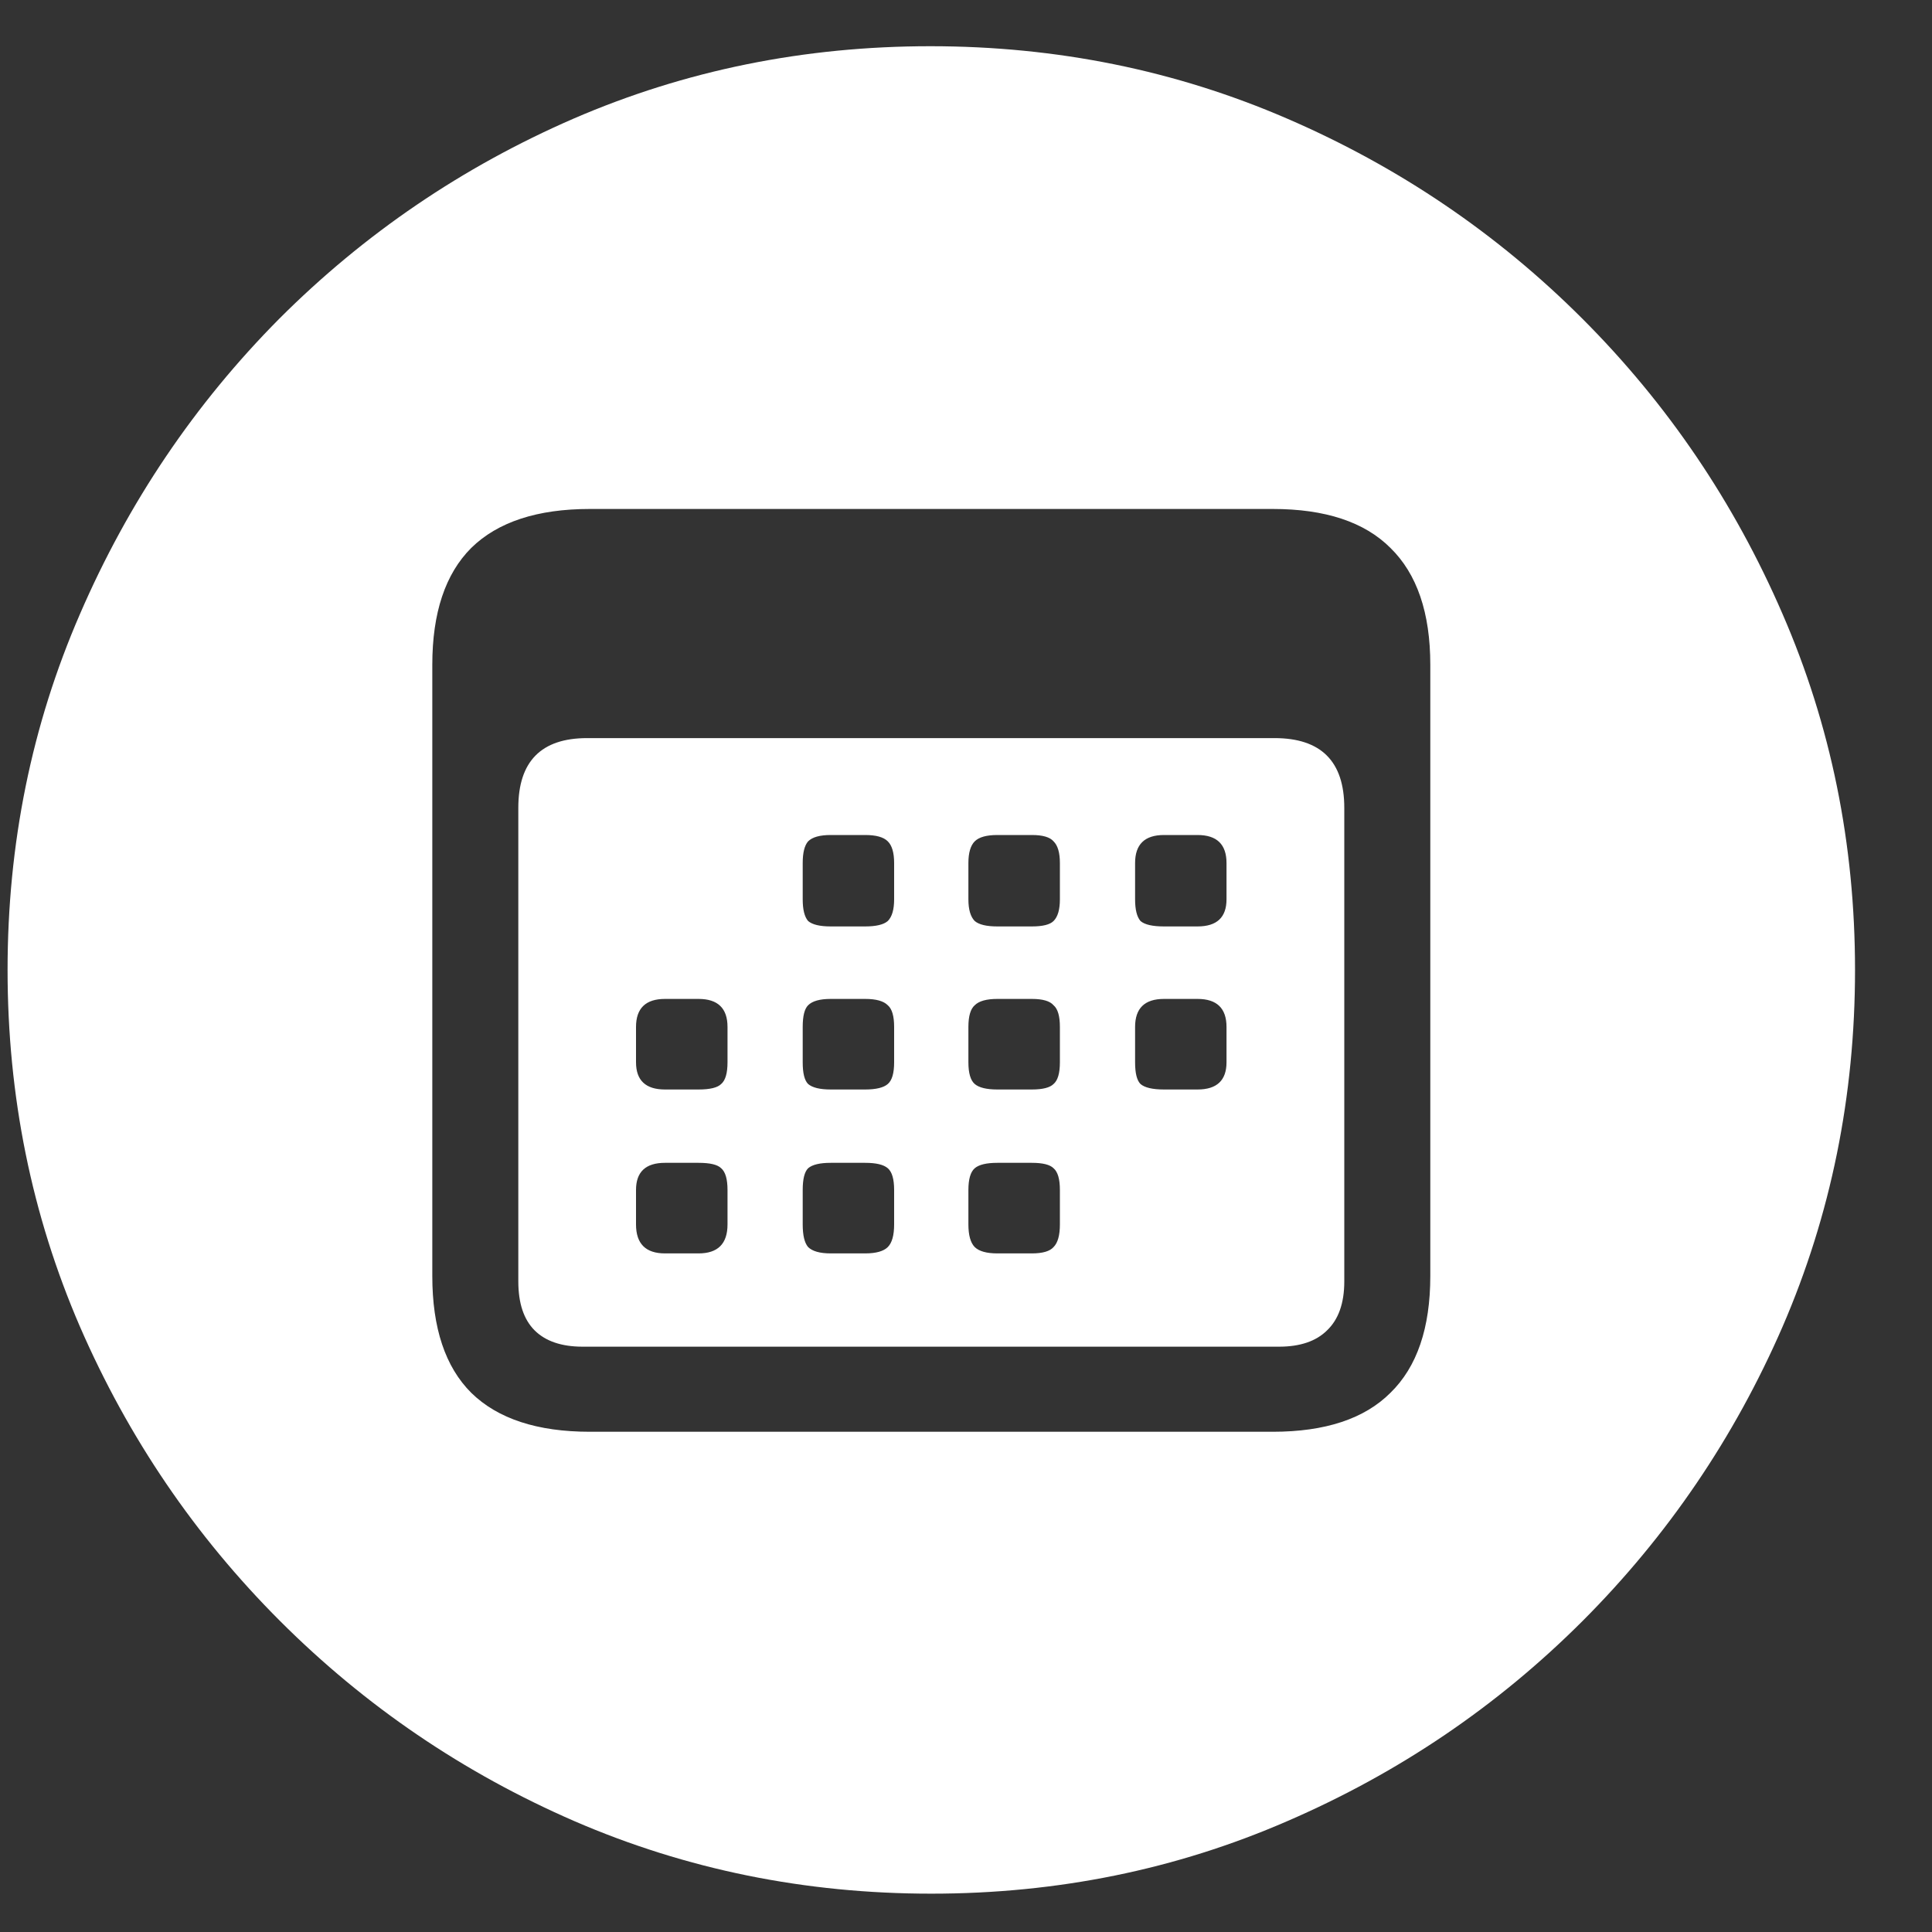<svg width="25" height="25" viewBox="0 0 25 25" fill="none" xmlns="http://www.w3.org/2000/svg">
<rect x="0" y="0" width="25" height="25" fill="#333333" stroke="none"/>
<path d="M12.051 24.504C10.418 24.504 8.879 24.191 7.434 23.566C5.996 22.941 4.727 22.078 3.625 20.977C2.523 19.875 1.66 18.605 1.035 17.168C0.41 15.723 0.098 14.184 0.098 12.551C0.098 10.918 0.41 9.383 1.035 7.945C1.66 6.5 2.52 5.227 3.613 4.125C4.715 3.023 5.984 2.16 7.422 1.535C8.867 0.91 10.406 0.598 12.039 0.598C13.672 0.598 15.211 0.91 16.656 1.535C18.102 2.16 19.375 3.023 20.477 4.125C21.578 5.227 22.441 6.5 23.066 7.945C23.691 9.383 24.004 10.918 24.004 12.551C24.004 14.184 23.691 15.723 23.066 17.168C22.441 18.605 21.578 19.875 20.477 20.977C19.375 22.078 18.102 22.941 16.656 23.566C15.219 24.191 13.684 24.504 12.051 24.504ZM7.633 18.527H16.469C17.148 18.527 17.656 18.359 17.992 18.023C18.336 17.688 18.508 17.184 18.508 16.512V8.602C18.508 7.93 18.336 7.426 17.992 7.09C17.656 6.754 17.148 6.586 16.469 6.586H7.633C6.953 6.586 6.441 6.754 6.098 7.09C5.762 7.426 5.594 7.93 5.594 8.602V16.512C5.594 17.184 5.762 17.688 6.098 18.023C6.441 18.359 6.953 18.527 7.633 18.527ZM7.539 17.426C7.266 17.426 7.059 17.355 6.918 17.215C6.777 17.074 6.707 16.863 6.707 16.582V10.453C6.707 9.852 7.004 9.551 7.598 9.551H16.492C17.094 9.551 17.395 9.852 17.395 10.453V16.582C17.395 16.863 17.32 17.074 17.172 17.215C17.031 17.355 16.824 17.426 16.551 17.426H7.539ZM10.75 11.988H11.195C11.336 11.988 11.434 11.965 11.488 11.918C11.543 11.863 11.57 11.77 11.57 11.637V11.168C11.57 11.035 11.543 10.941 11.488 10.887C11.434 10.832 11.336 10.805 11.195 10.805H10.75C10.609 10.805 10.512 10.832 10.457 10.887C10.41 10.941 10.387 11.035 10.387 11.168V11.637C10.387 11.77 10.41 11.863 10.457 11.918C10.512 11.965 10.609 11.988 10.75 11.988ZM12.906 11.988H13.352C13.492 11.988 13.586 11.965 13.633 11.918C13.688 11.863 13.715 11.77 13.715 11.637V11.168C13.715 11.035 13.688 10.941 13.633 10.887C13.586 10.832 13.492 10.805 13.352 10.805H12.906C12.766 10.805 12.668 10.832 12.613 10.887C12.559 10.941 12.531 11.035 12.531 11.168V11.637C12.531 11.77 12.559 11.863 12.613 11.918C12.668 11.965 12.766 11.988 12.906 11.988ZM15.062 11.988H15.496C15.746 11.988 15.871 11.871 15.871 11.637V11.168C15.871 10.926 15.746 10.805 15.496 10.805H15.062C14.812 10.805 14.688 10.926 14.688 11.168V11.637C14.688 11.77 14.711 11.863 14.758 11.918C14.812 11.965 14.914 11.988 15.062 11.988ZM8.605 14.098H9.039C9.188 14.098 9.285 14.074 9.332 14.027C9.387 13.98 9.414 13.887 9.414 13.746V13.289C9.414 13.047 9.289 12.926 9.039 12.926H8.605C8.355 12.926 8.23 13.047 8.23 13.289V13.746C8.23 13.98 8.355 14.098 8.605 14.098ZM10.75 14.098H11.195C11.336 14.098 11.434 14.074 11.488 14.027C11.543 13.98 11.57 13.887 11.57 13.746V13.289C11.57 13.148 11.543 13.055 11.488 13.008C11.434 12.953 11.336 12.926 11.195 12.926H10.75C10.609 12.926 10.512 12.953 10.457 13.008C10.41 13.055 10.387 13.148 10.387 13.289V13.746C10.387 13.887 10.41 13.98 10.457 14.027C10.512 14.074 10.609 14.098 10.75 14.098ZM12.906 14.098H13.352C13.492 14.098 13.586 14.074 13.633 14.027C13.688 13.98 13.715 13.887 13.715 13.746V13.289C13.715 13.148 13.688 13.055 13.633 13.008C13.586 12.953 13.492 12.926 13.352 12.926H12.906C12.766 12.926 12.668 12.953 12.613 13.008C12.559 13.055 12.531 13.148 12.531 13.289V13.746C12.531 13.887 12.559 13.98 12.613 14.027C12.668 14.074 12.766 14.098 12.906 14.098ZM15.062 14.098H15.496C15.746 14.098 15.871 13.98 15.871 13.746V13.289C15.871 13.047 15.746 12.926 15.496 12.926H15.062C14.812 12.926 14.688 13.047 14.688 13.289V13.746C14.688 13.887 14.711 13.98 14.758 14.027C14.812 14.074 14.914 14.098 15.062 14.098ZM8.605 16.219H9.039C9.289 16.219 9.414 16.094 9.414 15.844V15.398C9.414 15.258 9.387 15.164 9.332 15.117C9.285 15.07 9.188 15.047 9.039 15.047H8.605C8.355 15.047 8.23 15.164 8.23 15.398V15.844C8.23 16.094 8.355 16.219 8.605 16.219ZM10.75 16.219H11.195C11.336 16.219 11.434 16.191 11.488 16.137C11.543 16.082 11.57 15.984 11.57 15.844V15.398C11.57 15.258 11.543 15.164 11.488 15.117C11.434 15.07 11.336 15.047 11.195 15.047H10.75C10.609 15.047 10.512 15.07 10.457 15.117C10.41 15.164 10.387 15.258 10.387 15.398V15.844C10.387 15.984 10.41 16.082 10.457 16.137C10.512 16.191 10.609 16.219 10.75 16.219ZM12.906 16.219H13.352C13.492 16.219 13.586 16.191 13.633 16.137C13.688 16.082 13.715 15.984 13.715 15.844V15.398C13.715 15.258 13.688 15.164 13.633 15.117C13.586 15.07 13.492 15.047 13.352 15.047H12.906C12.766 15.047 12.668 15.07 12.613 15.117C12.559 15.164 12.531 15.258 12.531 15.398V15.844C12.531 15.984 12.559 16.082 12.613 16.137C12.668 16.191 12.766 16.219 12.906 16.219Z" fill="white"/>
</svg>
